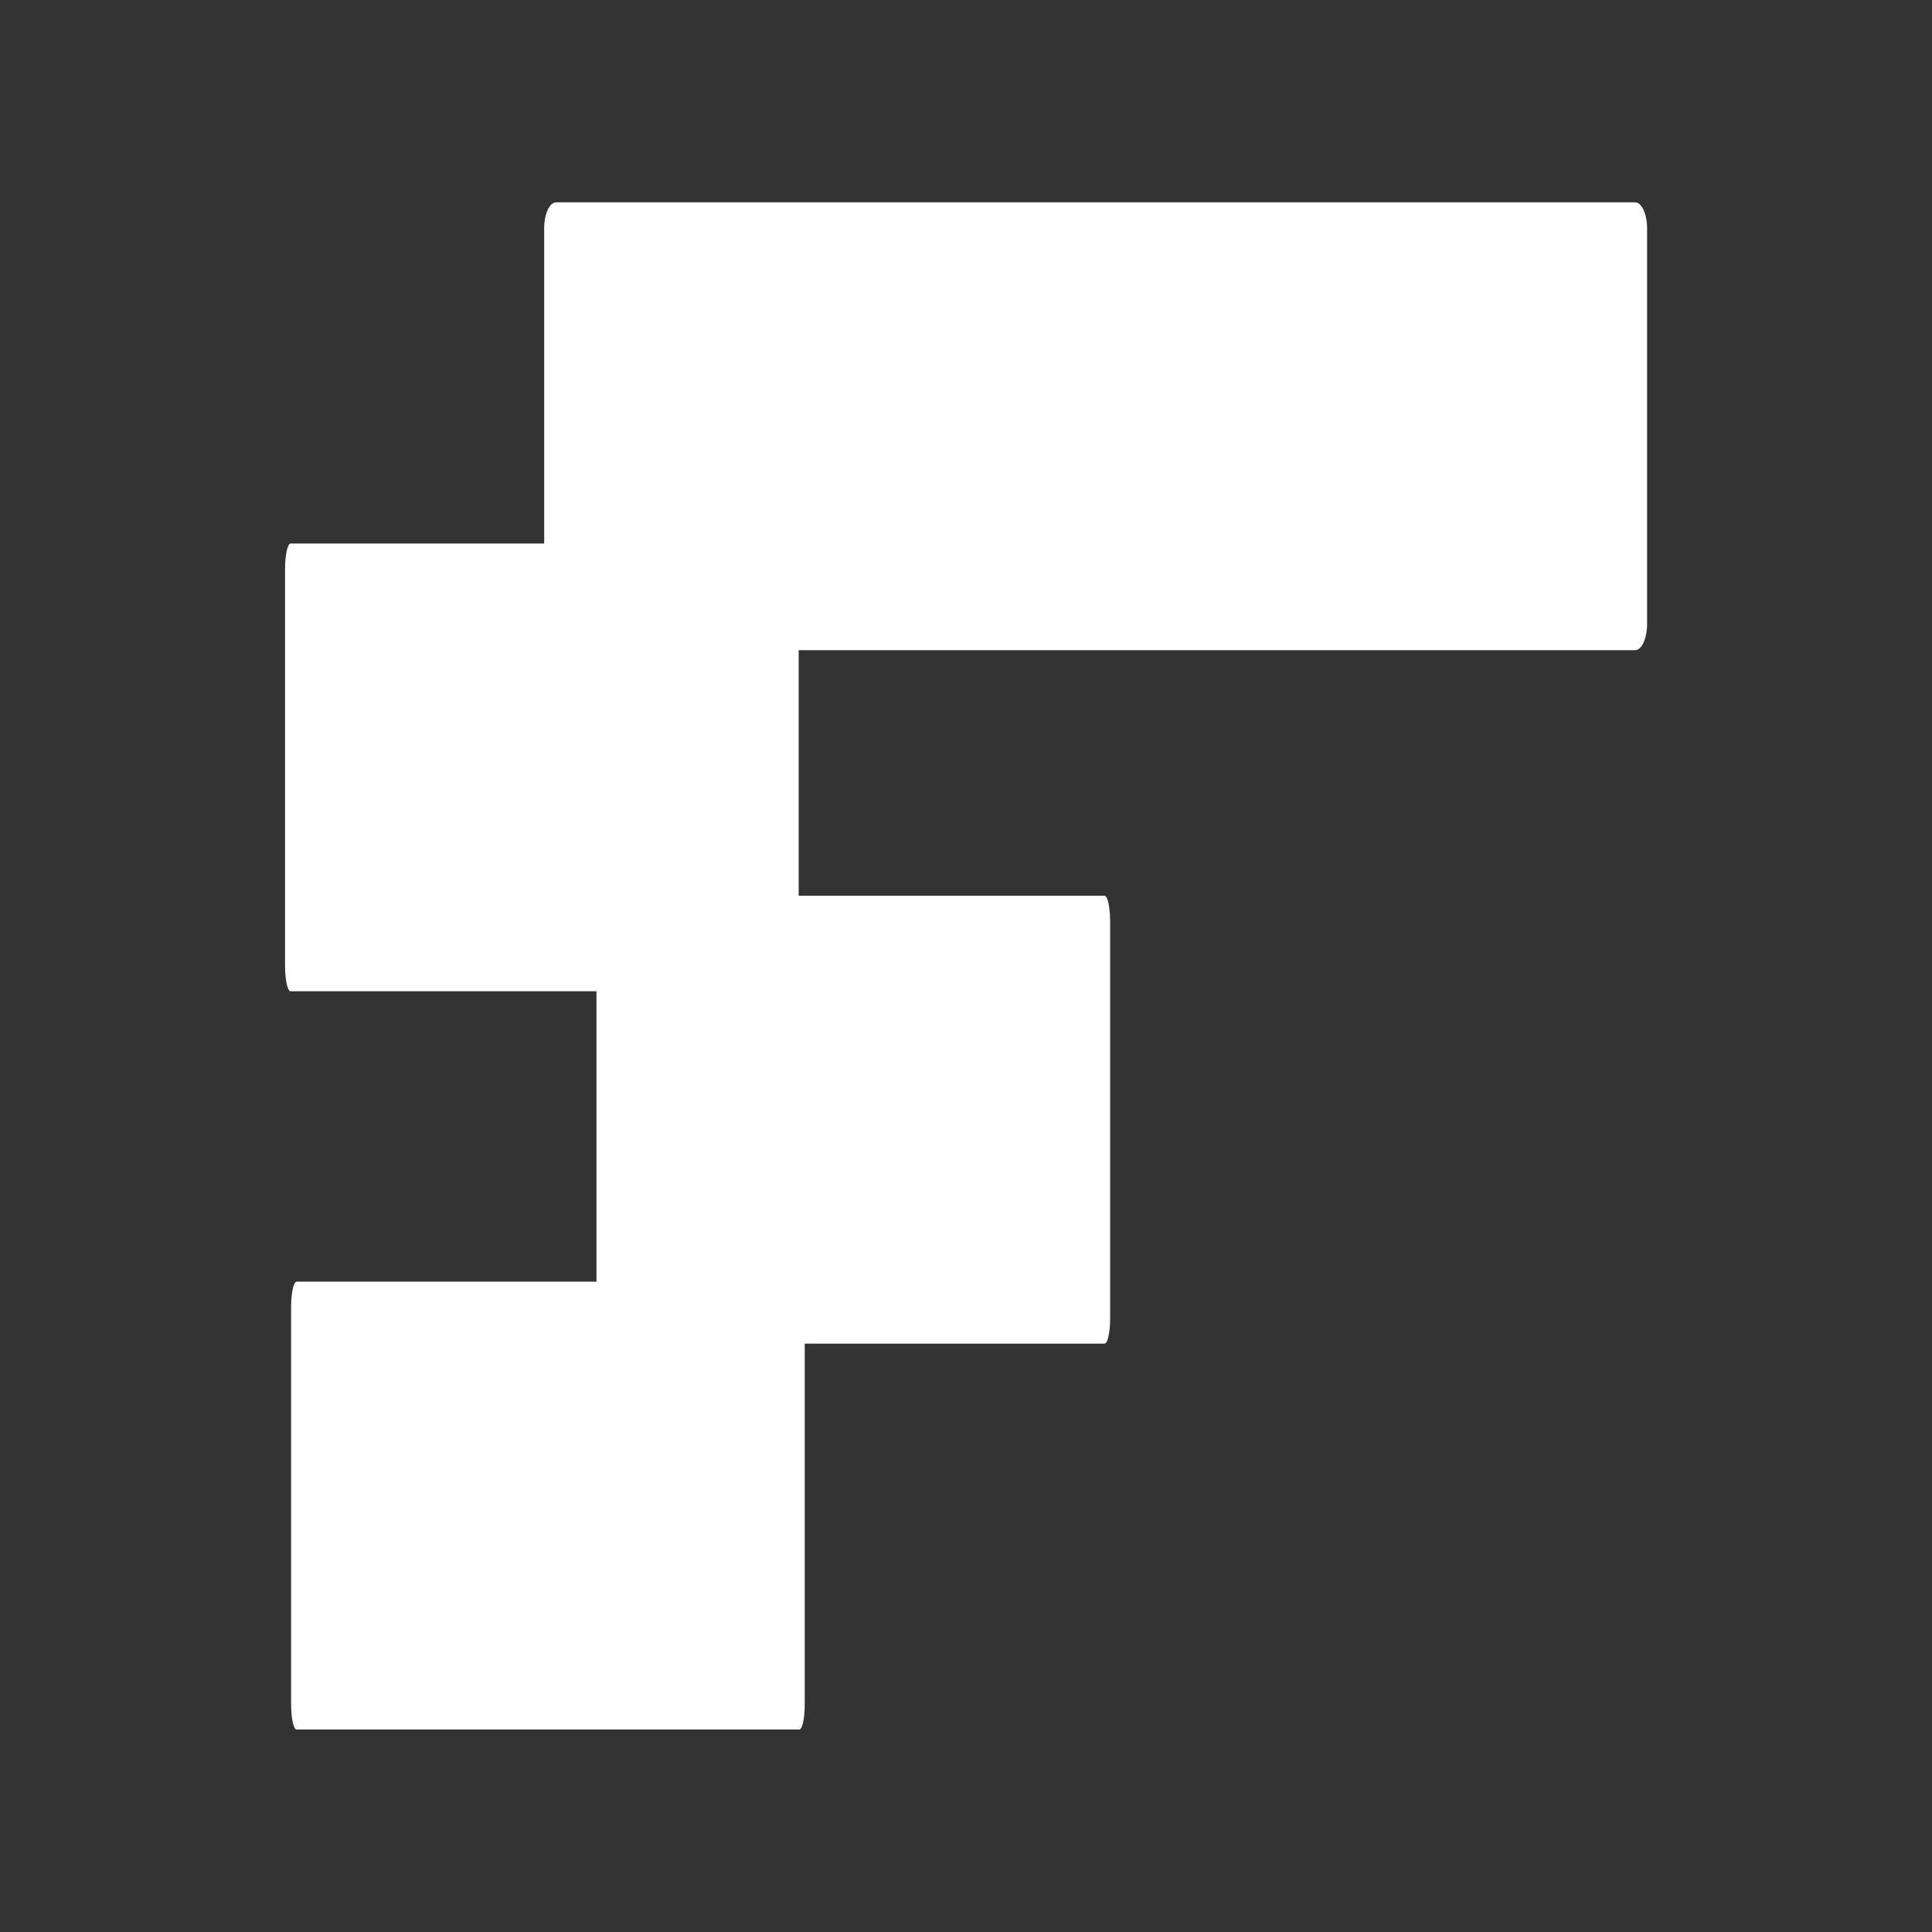 <?xml version="1.0" encoding="utf-8"?>
<!-- Generator: Adobe Illustrator 29.1.0, SVG Export Plug-In . SVG Version: 9.03 Build 55587)  -->
<svg version="1.1" id="Layer_1" xmlns="http://www.w3.org/2000/svg" xmlns:xlink="http://www.w3.org/1999/xlink" x="0px" y="0px"
	 viewBox="0 0 150 150" style="enable-background:new 0 0 150 150;" xml:space="preserve">
<rect x="0" y="0" width="150" height="150" fill="#333333" stroke="none"/>
<style type="text/css">
	.st0{fill:#FFFFFF;}
</style>
<g>
	<path class="st0" d="M126.95,50.48H43.18c-0.51,0-0.93-0.9-0.93-2.02V17.73c0-1.11,0.41-2.02,0.93-2.02h83.77
		c0.51,0,0.93,0.9,0.93,2.02v30.73C127.87,49.58,127.46,50.48,126.95,50.48z"/>
	<path class="st0" d="M61.58,76.96H22.56c-0.24,0-0.43-0.9-0.43-2.02V44.22c0-1.11,0.19-2.02,0.43-2.02h39.02
		c0.24,0,0.43,0.9,0.43,2.02v30.73C62.01,76.06,61.82,76.96,61.58,76.96z"/>
	<path class="st0" d="M85.76,104.32H46.74c-0.24,0-0.43-0.9-0.43-2.02V71.57c0-1.11,0.19-2.02,0.43-2.02h39.02
		c0.24,0,0.43,0.9,0.43,2.02v30.73C86.2,103.42,86,104.32,85.76,104.32z"/>
	<path class="st0" d="M62.06,134.28H23.03c-0.24,0-0.43-0.9-0.43-2.02v-30.73c0-1.11,0.19-2.02,0.43-2.02h39.02
		c0.24,0,0.43,0.9,0.43,2.02v30.73C62.49,133.38,62.29,134.28,62.06,134.28z"/>
</g>
</svg>
